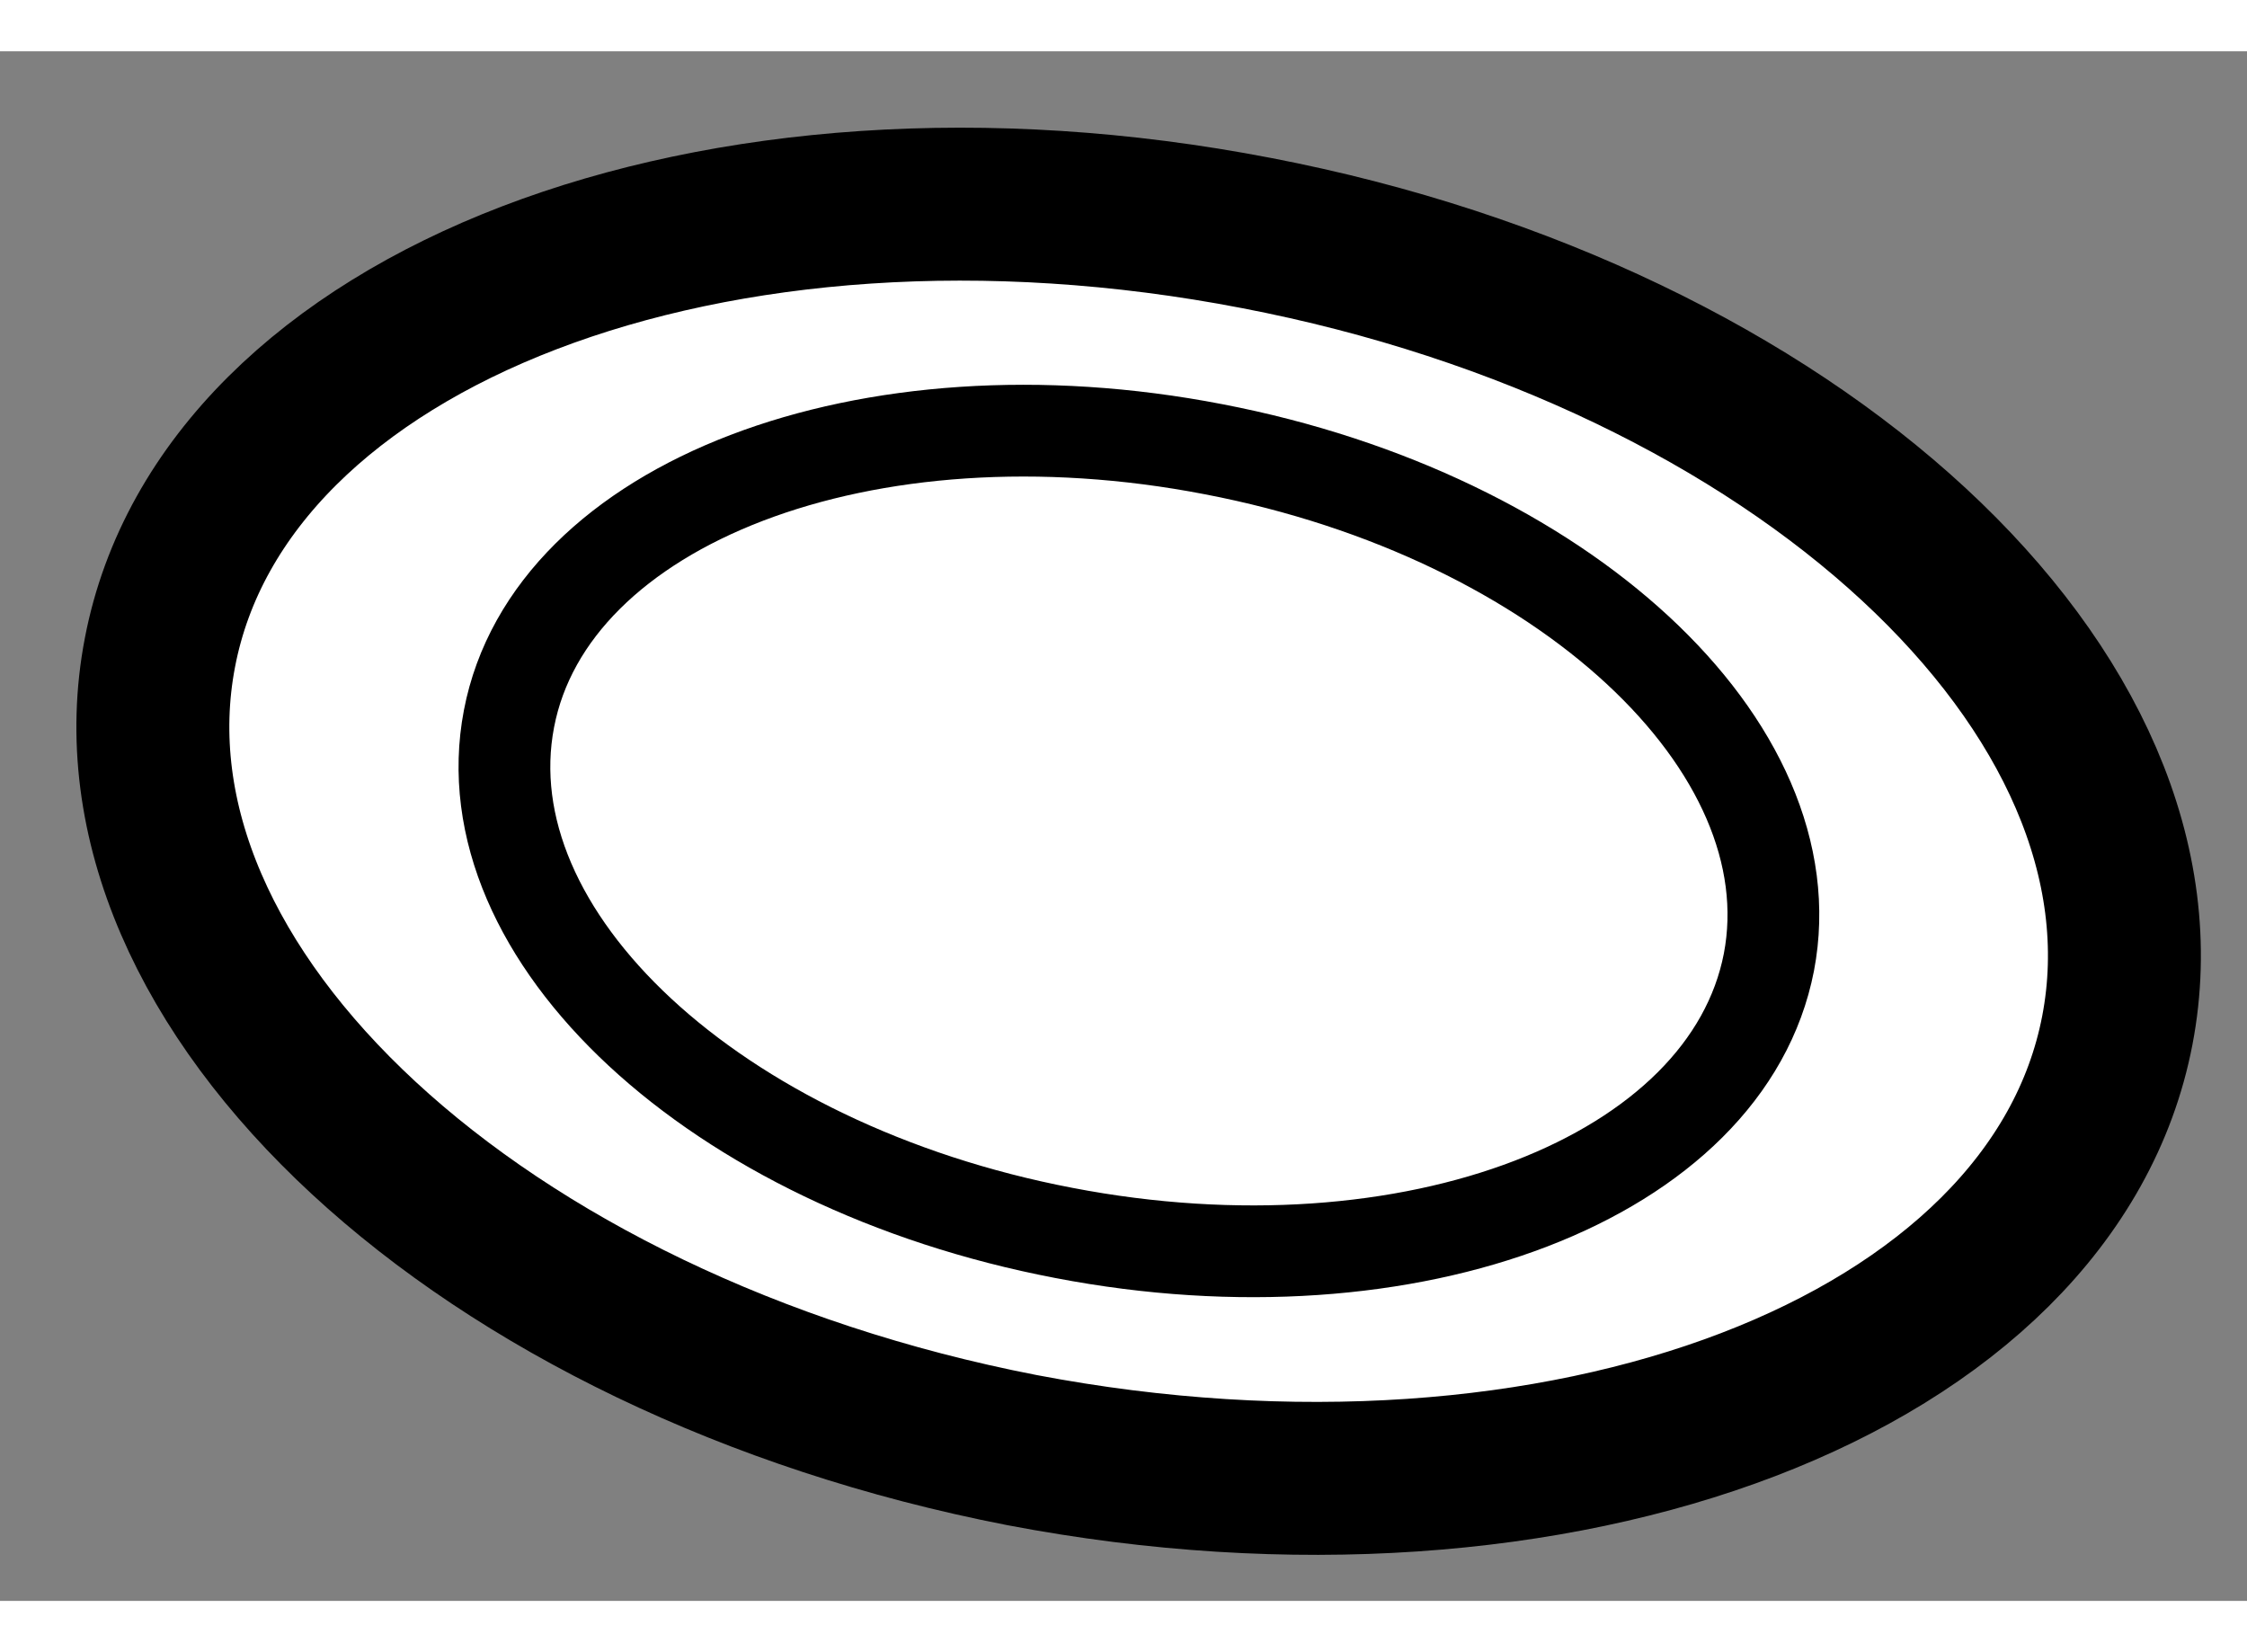 <?xml version="1.0" encoding="utf-8"?>
<!-- Generator: Adobe Illustrator 15.1.0, SVG Export Plug-In . SVG Version: 6.00 Build 0)  -->
<!DOCTYPE svg PUBLIC "-//W3C//DTD SVG 1.1//EN" "http://www.w3.org/Graphics/SVG/1.1/DTD/svg11.dtd">
<svg version="1.1" xmlns="http://www.w3.org/2000/svg" xmlns:xlink="http://www.w3.org/1999/xlink" x="0px" y="0px" width="244.8px"
	 height="180px" viewBox="130.81 118.217 7.346 5.066" enable-background="new 0 0 244.8 180" xml:space="preserve">
	
<rect x="130.81" y="118.217" width="7.346" height="5.066" fill="#808080" stroke="none"/>
	
<g><path fill="#FFFFFF" stroke="#000000" stroke-width="0.5" d="M137.732,121.418c-0.211,1.096-1.814,1.709-3.581,1.372
				c-1.77-0.344-3.03-1.509-2.818-2.608c0.21-1.095,1.814-1.713,3.584-1.371C136.683,119.15,137.944,120.316,137.732,121.418z"></path><path fill="none" stroke="#000000" stroke-width="0.3" d="M136.593,121.195c-0.137,0.705-1.168,1.104-2.305,0.885
				c-1.141-0.218-1.95-0.972-1.814-1.681c0.135-0.705,1.169-1.101,2.304-0.881C135.918,119.737,136.728,120.49,136.593,121.195z"></path></g>


</svg>
